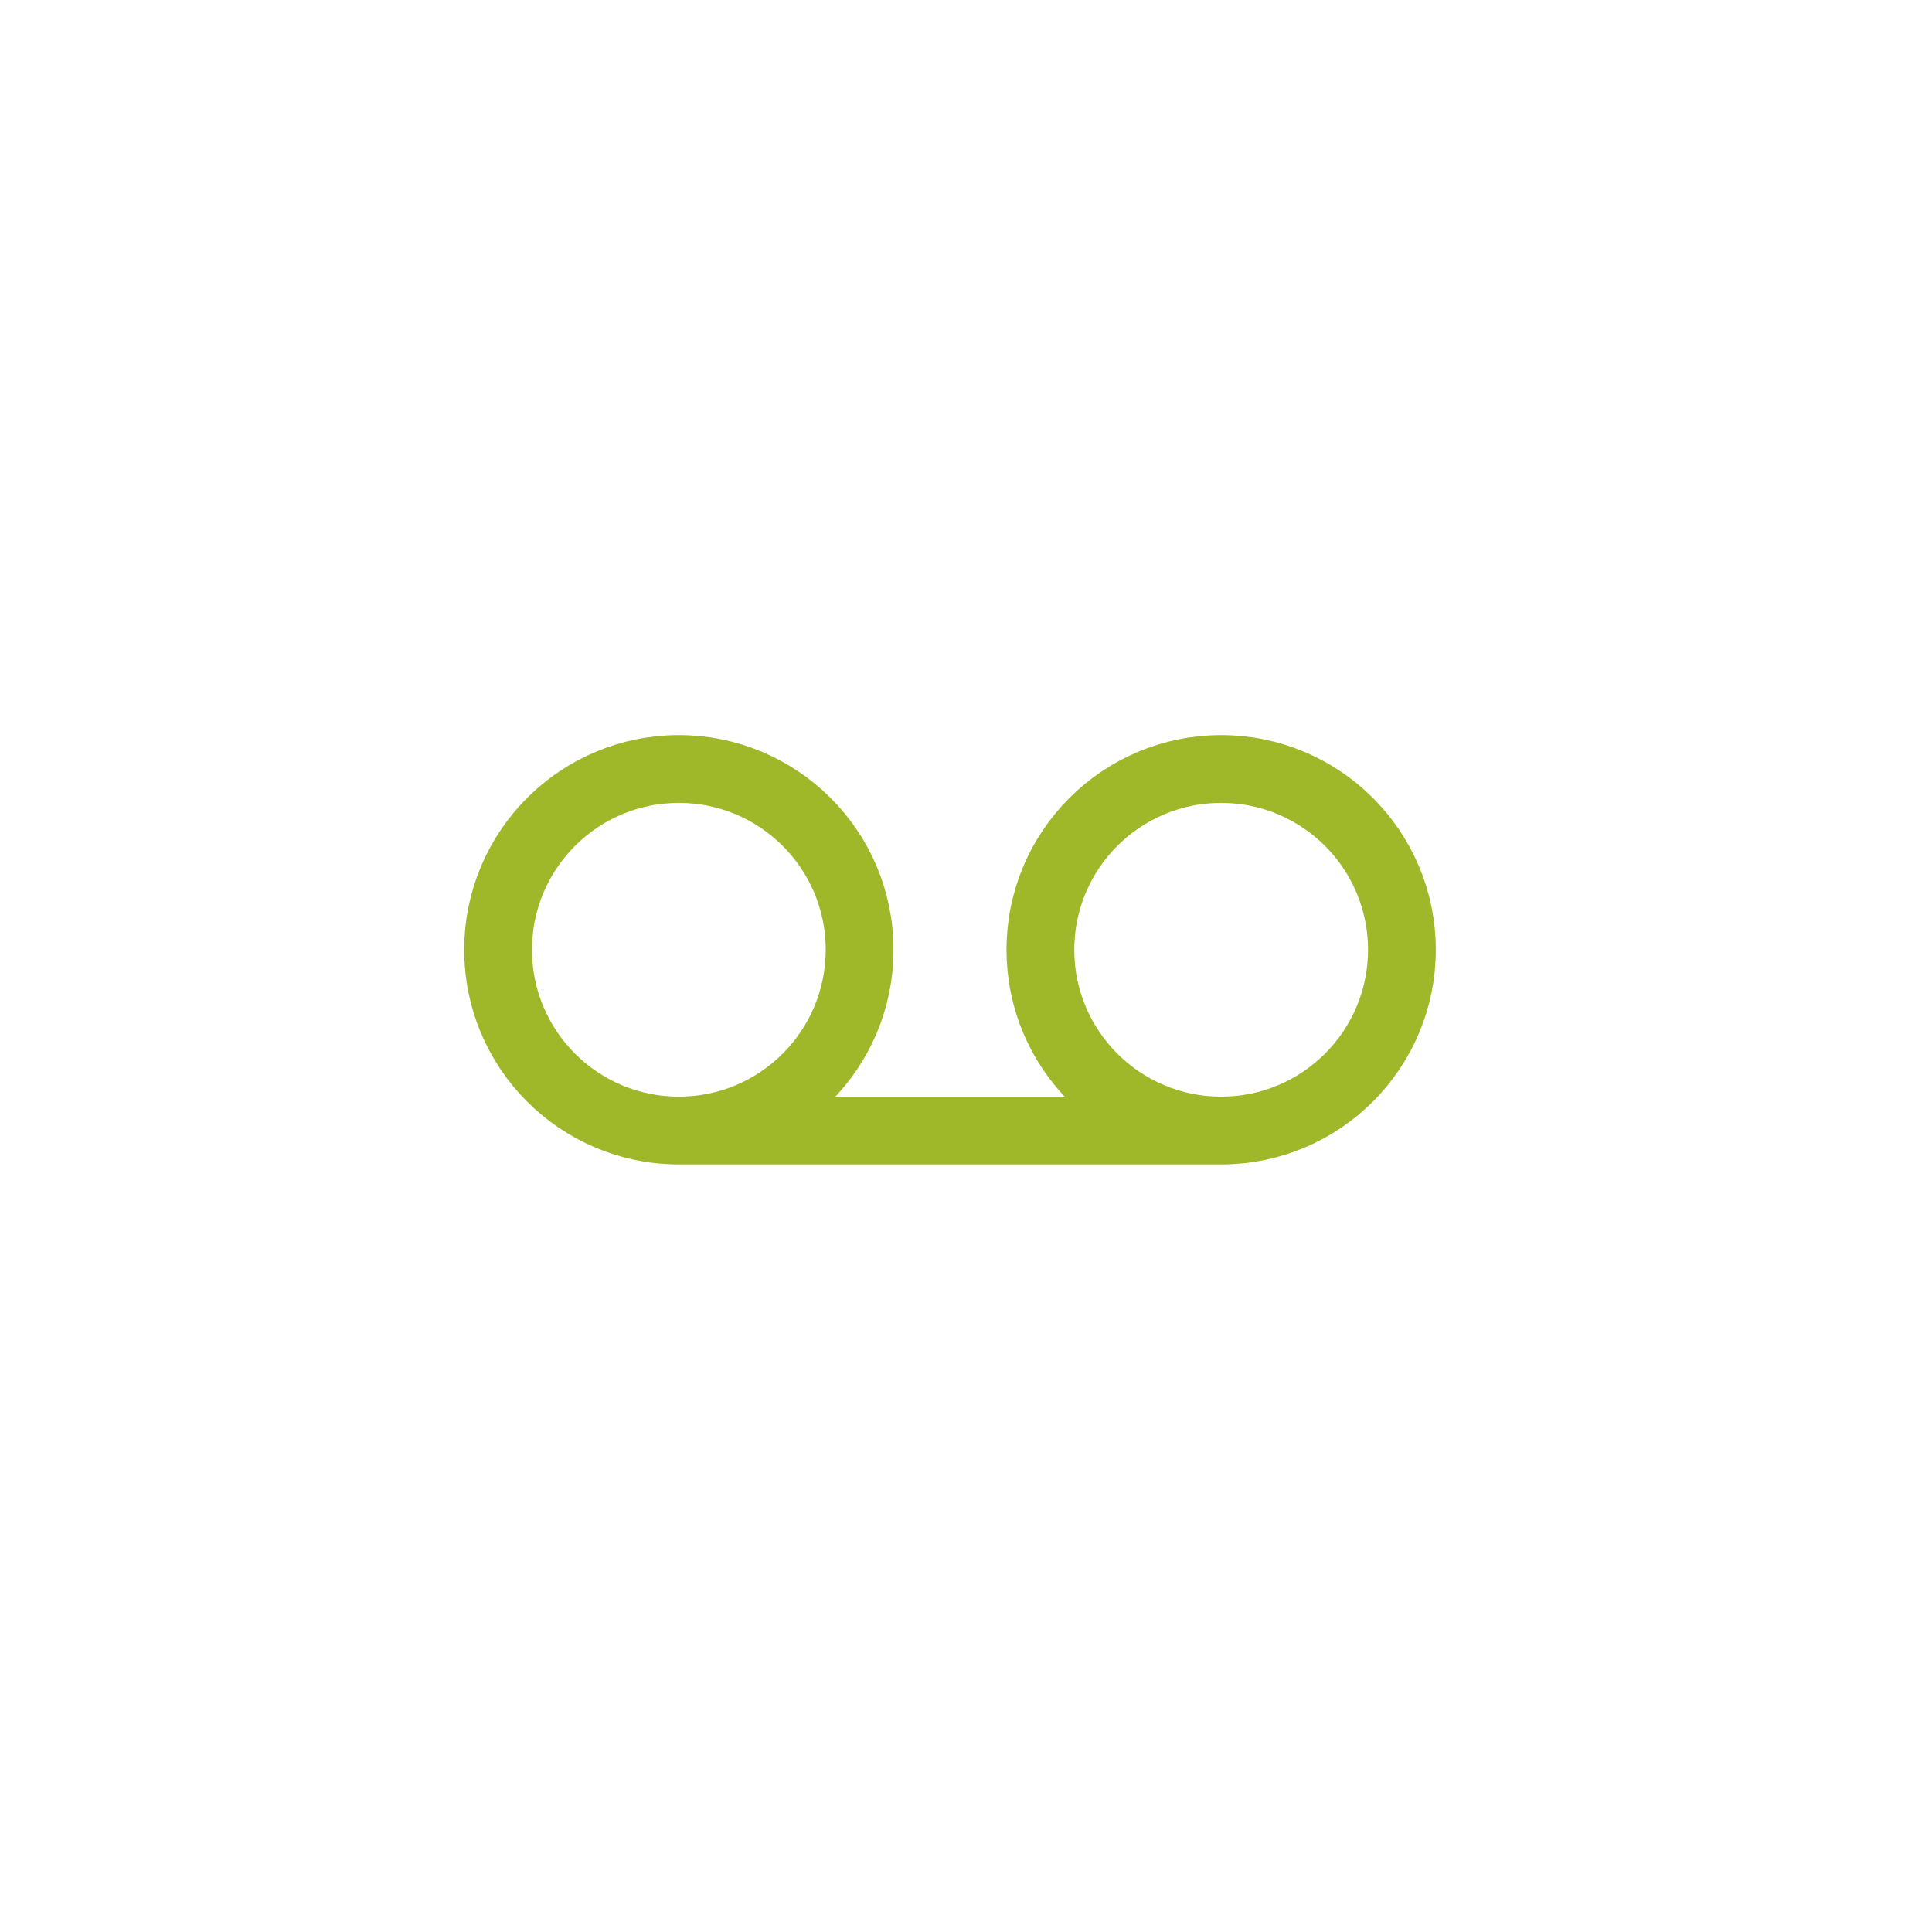 <svg width="57" height="57" viewBox="0 0 57 57" fill="none" xmlns="http://www.w3.org/2000/svg">
<path d="M20.028 33.354C22.974 33.354 25.361 30.967 25.361 28.021C25.361 25.076 22.974 22.688 20.028 22.688C17.083 22.688 14.695 25.076 14.695 28.021C14.695 30.967 17.083 33.354 20.028 33.354ZM20.028 33.354H36.028M36.028 33.354C38.974 33.354 41.361 30.967 41.361 28.021C41.361 25.076 38.974 22.688 36.028 22.688C33.083 22.688 30.695 25.076 30.695 28.021C30.695 30.967 33.083 33.354 36.028 33.354Z" stroke="#9FB82A" stroke-width="2" stroke-linecap="round" stroke-linejoin="round"/>
</svg>
